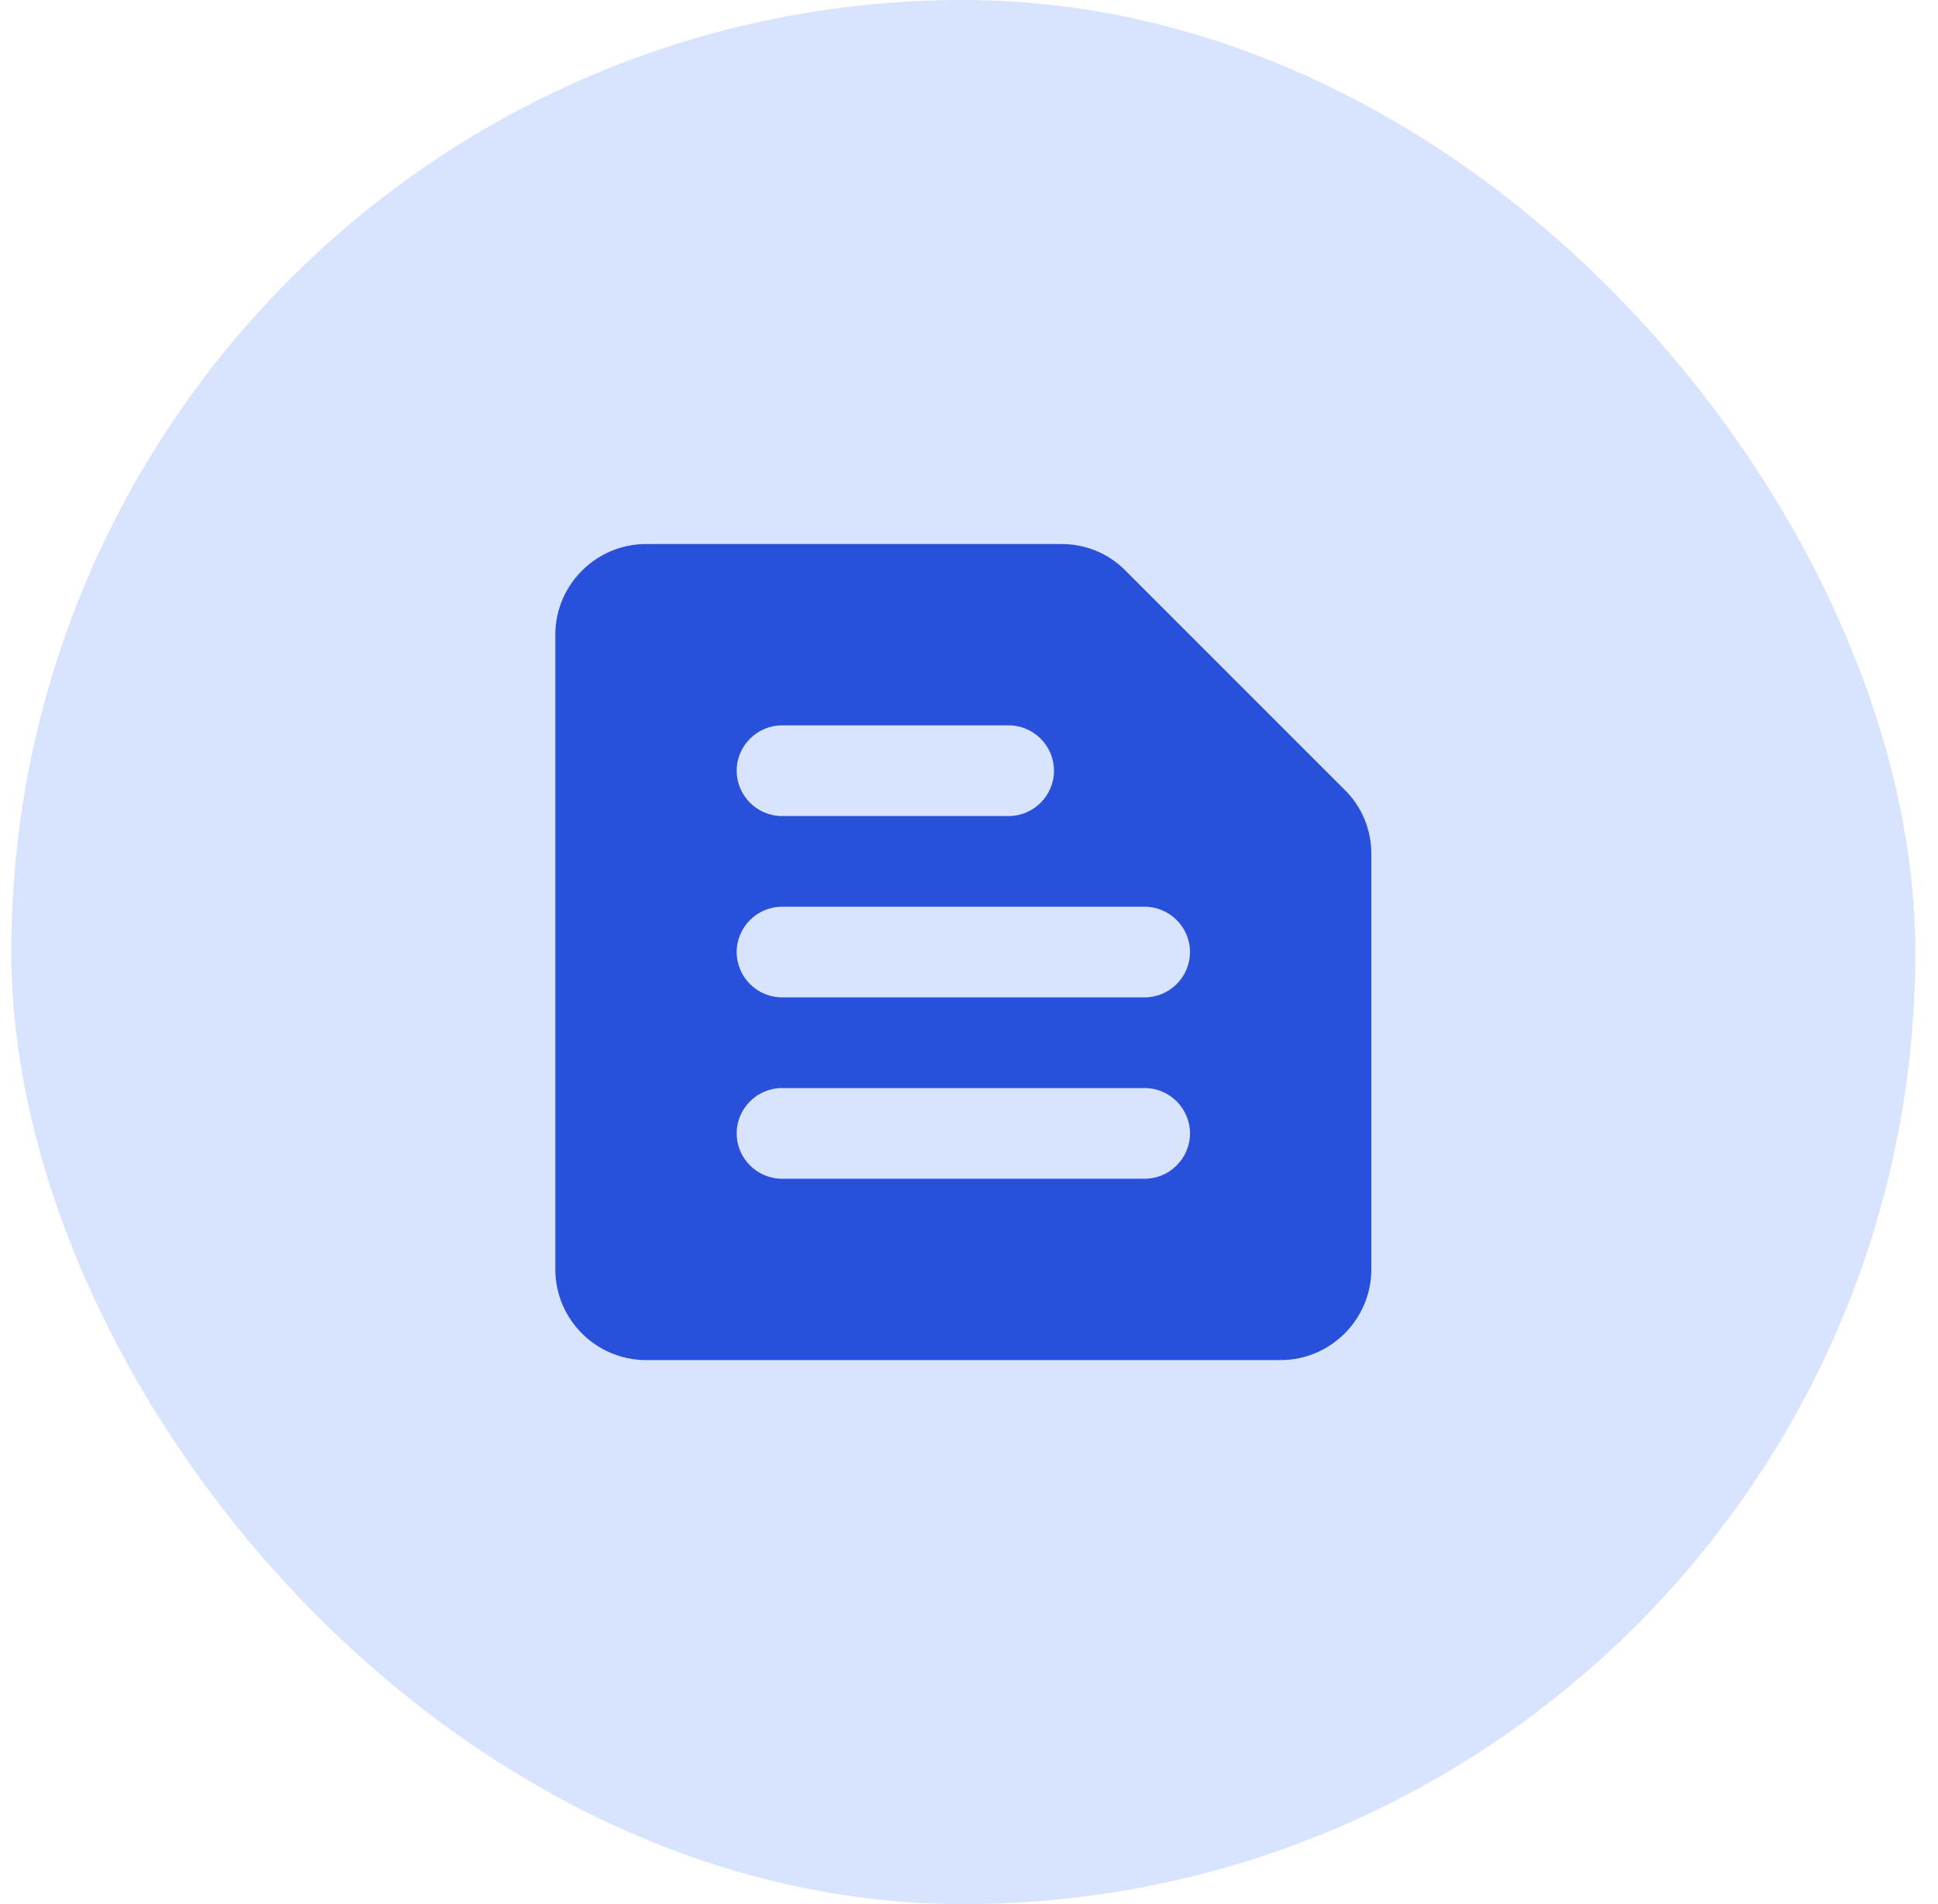 <svg width="57" height="56" viewBox="0 0 57 56" fill="none" xmlns="http://www.w3.org/2000/svg">
<rect x="0.333" width="56" height="56" rx="28" fill="#D8E4FD"/>
<path d="M31.227 16H19C17.533 16 16.333 17.2 16.333 18.667V37.333C16.333 38.8 17.533 40 19 40H37.667C39.133 40 40.333 38.8 40.333 37.333V25.107C40.333 24.4 40.053 23.72 39.547 23.227L33.107 16.787C32.613 16.28 31.933 16 31.227 16ZM23 32H33.667C34.4 32 35 32.6 35 33.333C35 34.067 34.4 34.667 33.667 34.667H23C22.267 34.667 21.667 34.067 21.667 33.333C21.667 32.6 22.267 32 23 32ZM23 26.667H33.667C34.4 26.667 35 27.267 35 28C35 28.733 34.4 29.333 33.667 29.333H23C22.267 29.333 21.667 28.733 21.667 28C21.667 27.267 22.267 26.667 23 26.667ZM23 21.333H29.667C30.4 21.333 31 21.933 31 22.667C31 23.4 30.4 24 29.667 24H23C22.267 24 21.667 23.4 21.667 22.667C21.667 21.933 22.267 21.333 23 21.333Z" fill="#2950DA"/>
</svg>
